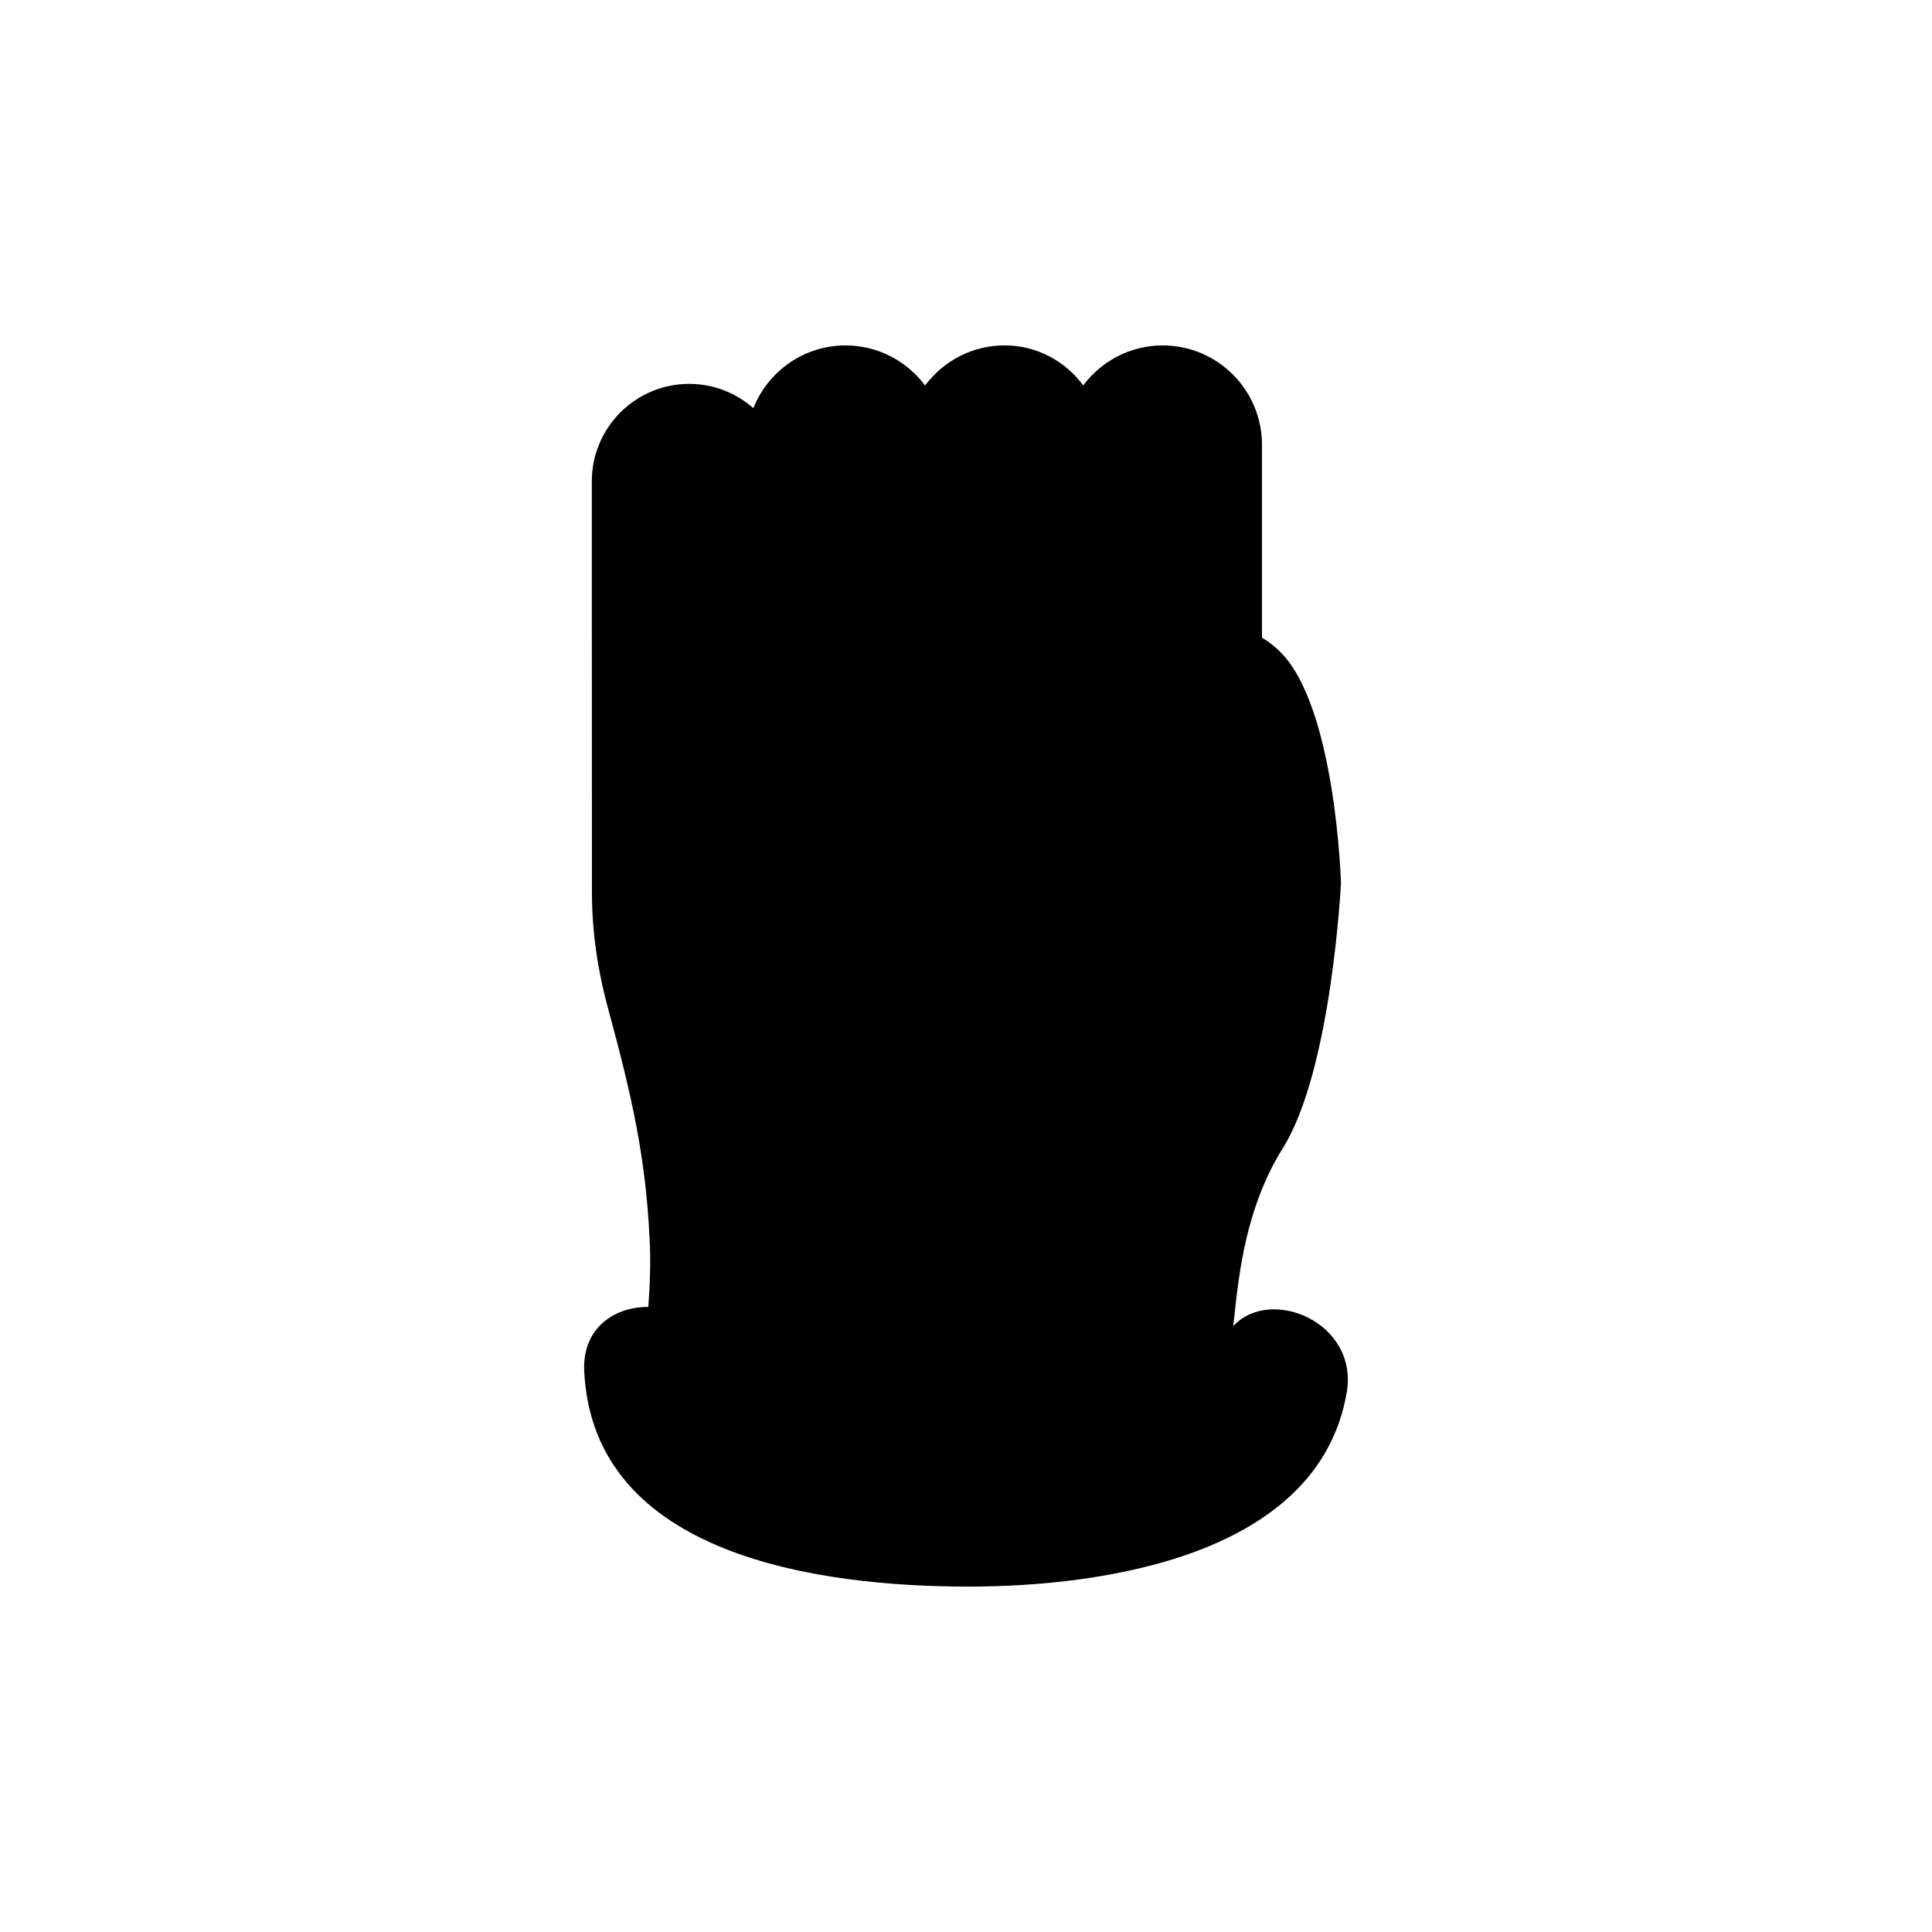 <?xml version="1.0" encoding="UTF-8"?>
<!-- Uploaded to: SVG Repo, www.svgrepo.com, Generator: SVG Repo Mixer Tools -->
<svg fill="#000000" width="800px" height="800px" version="1.1" viewBox="144 144 512 512" xmlns="http://www.w3.org/2000/svg">
 <path d="m470.82 495.44c0.094-0.848 0.188-1.664 0.293-2.598 1.25-11.574 3.141-29.059 12.848-44.555 12.969-20.684 15.41-70.281 15.41-70.281s-1.324-46.293-15.949-61.113c-1.477-1.496-3.137-2.797-4.984-3.918v-51.121c0-14.512-11.805-26.316-26.312-26.316-8.613 0-16.254 4.18-21.055 10.598-4.75-6.422-12.305-10.605-20.828-10.605-8.629 0-16.281 4.195-21.082 10.633-4.801-6.434-12.449-10.625-21.074-10.625-11.082 0-20.57 6.898-24.438 16.625-4.547-3.992-10.484-6.434-16.996-6.434-14.23 0-25.812 11.578-25.812 25.816 0 0 0 51.637 0.008 51.781l0.023 57.59c0.039 9.945 1.5 20.242 4.344 30.59 6.445 23.695 9.91 39.605 10.941 60.832 0.305 5.906 0.109 11.98-0.34 18.016-8.867-0.094-17.527 5.527-16.992 16.953 2.301 49.219 62.645 57.141 101.8 57.156 35.77 0.016 92.879-8.215 100.27-51.449 3.188-18.648-20.262-28.262-30.074-17.574z"/>
</svg>